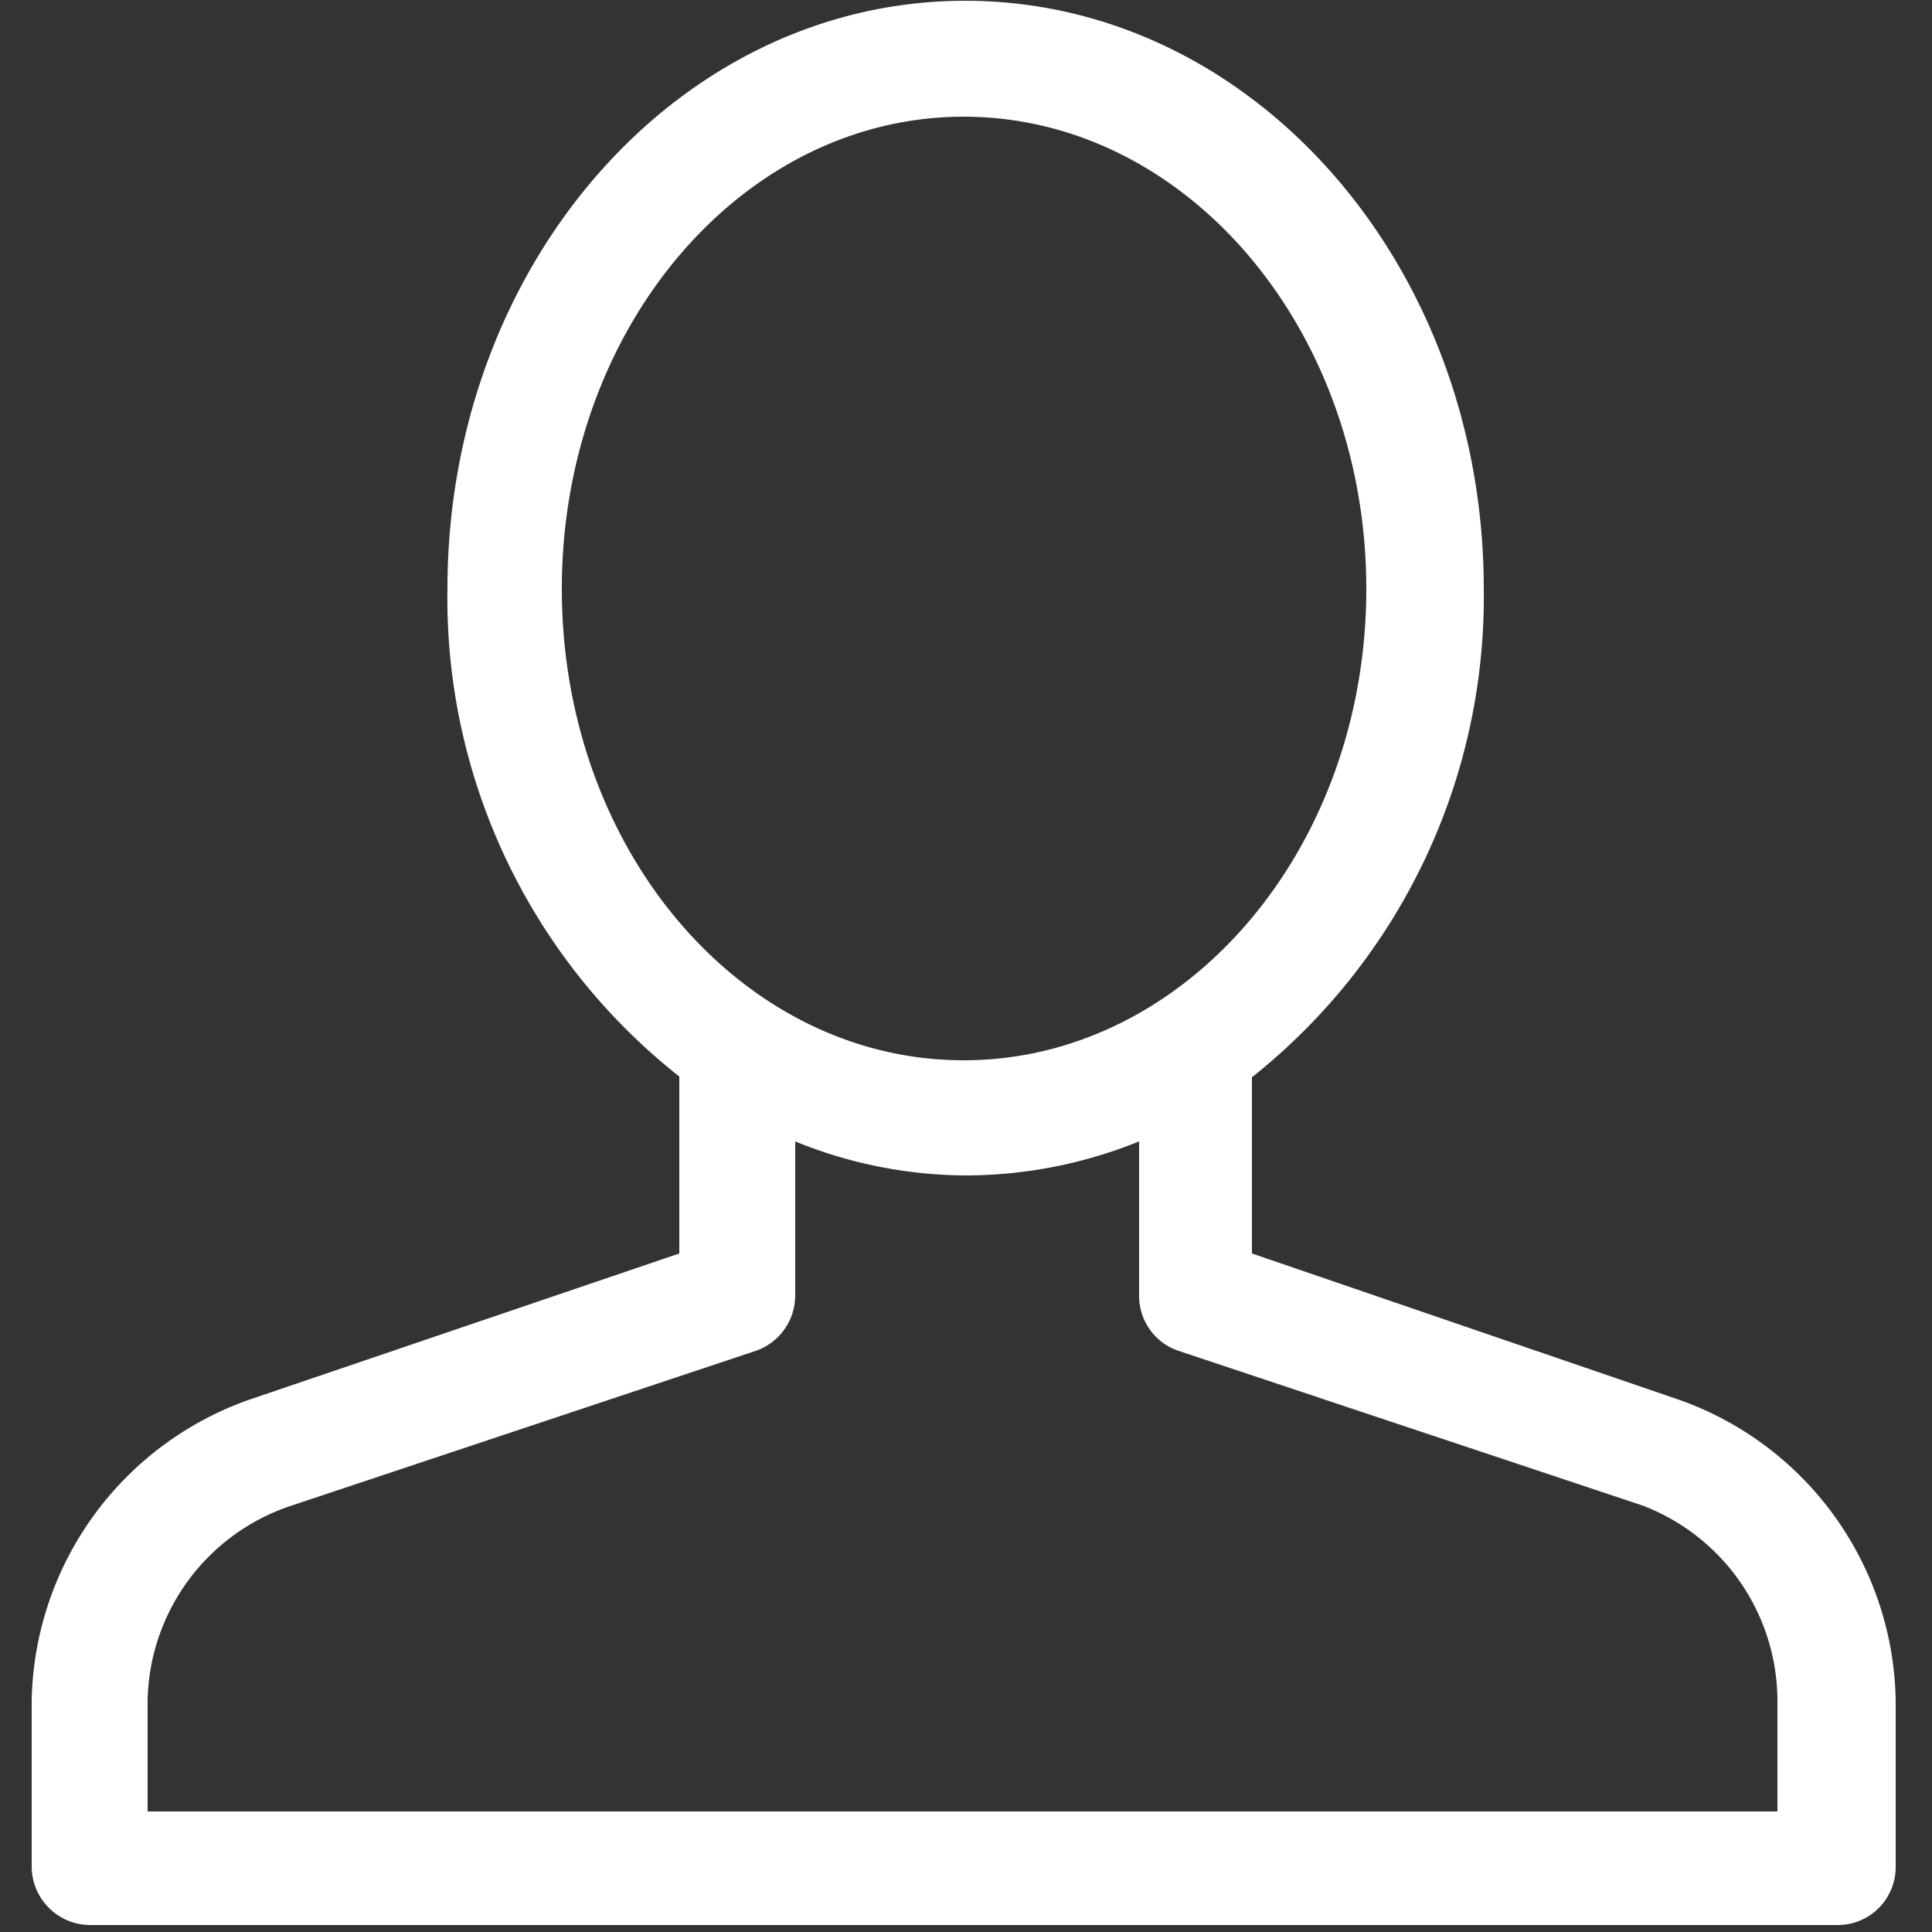 <svg id="bbb02003-32ff-4428-86d4-b35837c4e7b0" data-name="Layer 1" xmlns="http://www.w3.org/2000/svg" width="25" height="25" viewBox="0 0 25 25">
  <rect x="0" y="0" width="25" height="25" fill="#333333" stroke="none"/>
  <defs>
    <style>
      .ace9bc52-5d47-4504-9447-2a607fcaeca5 {
        fill: #fff;
      }
    </style>
  </defs>
  <title>my-account-light</title>
  <path class="ace9bc52-5d47-4504-9447-2a607fcaeca5" d="M21.66,18.09,16.2,16.22V13.94a7.94,7.94,0,0,0,3-6.32c0-4.2-3-7.61-6.71-7.61s-6.7,3.41-6.7,7.61a7.88,7.88,0,0,0,3,6.31v2.29L3.29,18.09A4.21,4.21,0,0,0,.41,22v2.16a.76.76,0,0,0,.75.75H23.78a.75.75,0,0,0,.75-.75V22A4.2,4.2,0,0,0,21.66,18.09ZM7.27,7.62c0-3.37,2.33-6.11,5.2-6.11s5.21,2.74,5.21,6.11-2.34,6.1-5.21,6.1S7.27,11,7.27,7.62ZM23,23.44H1.91V22a2.71,2.71,0,0,1,1.87-2.52l6-2a.76.76,0,0,0,.51-.71v-2a5.9,5.9,0,0,0,2.22.44,6,6,0,0,0,2.23-.44v2a.75.75,0,0,0,.51.71l6,2A2.71,2.71,0,0,1,23,22Z"/>
</svg>
